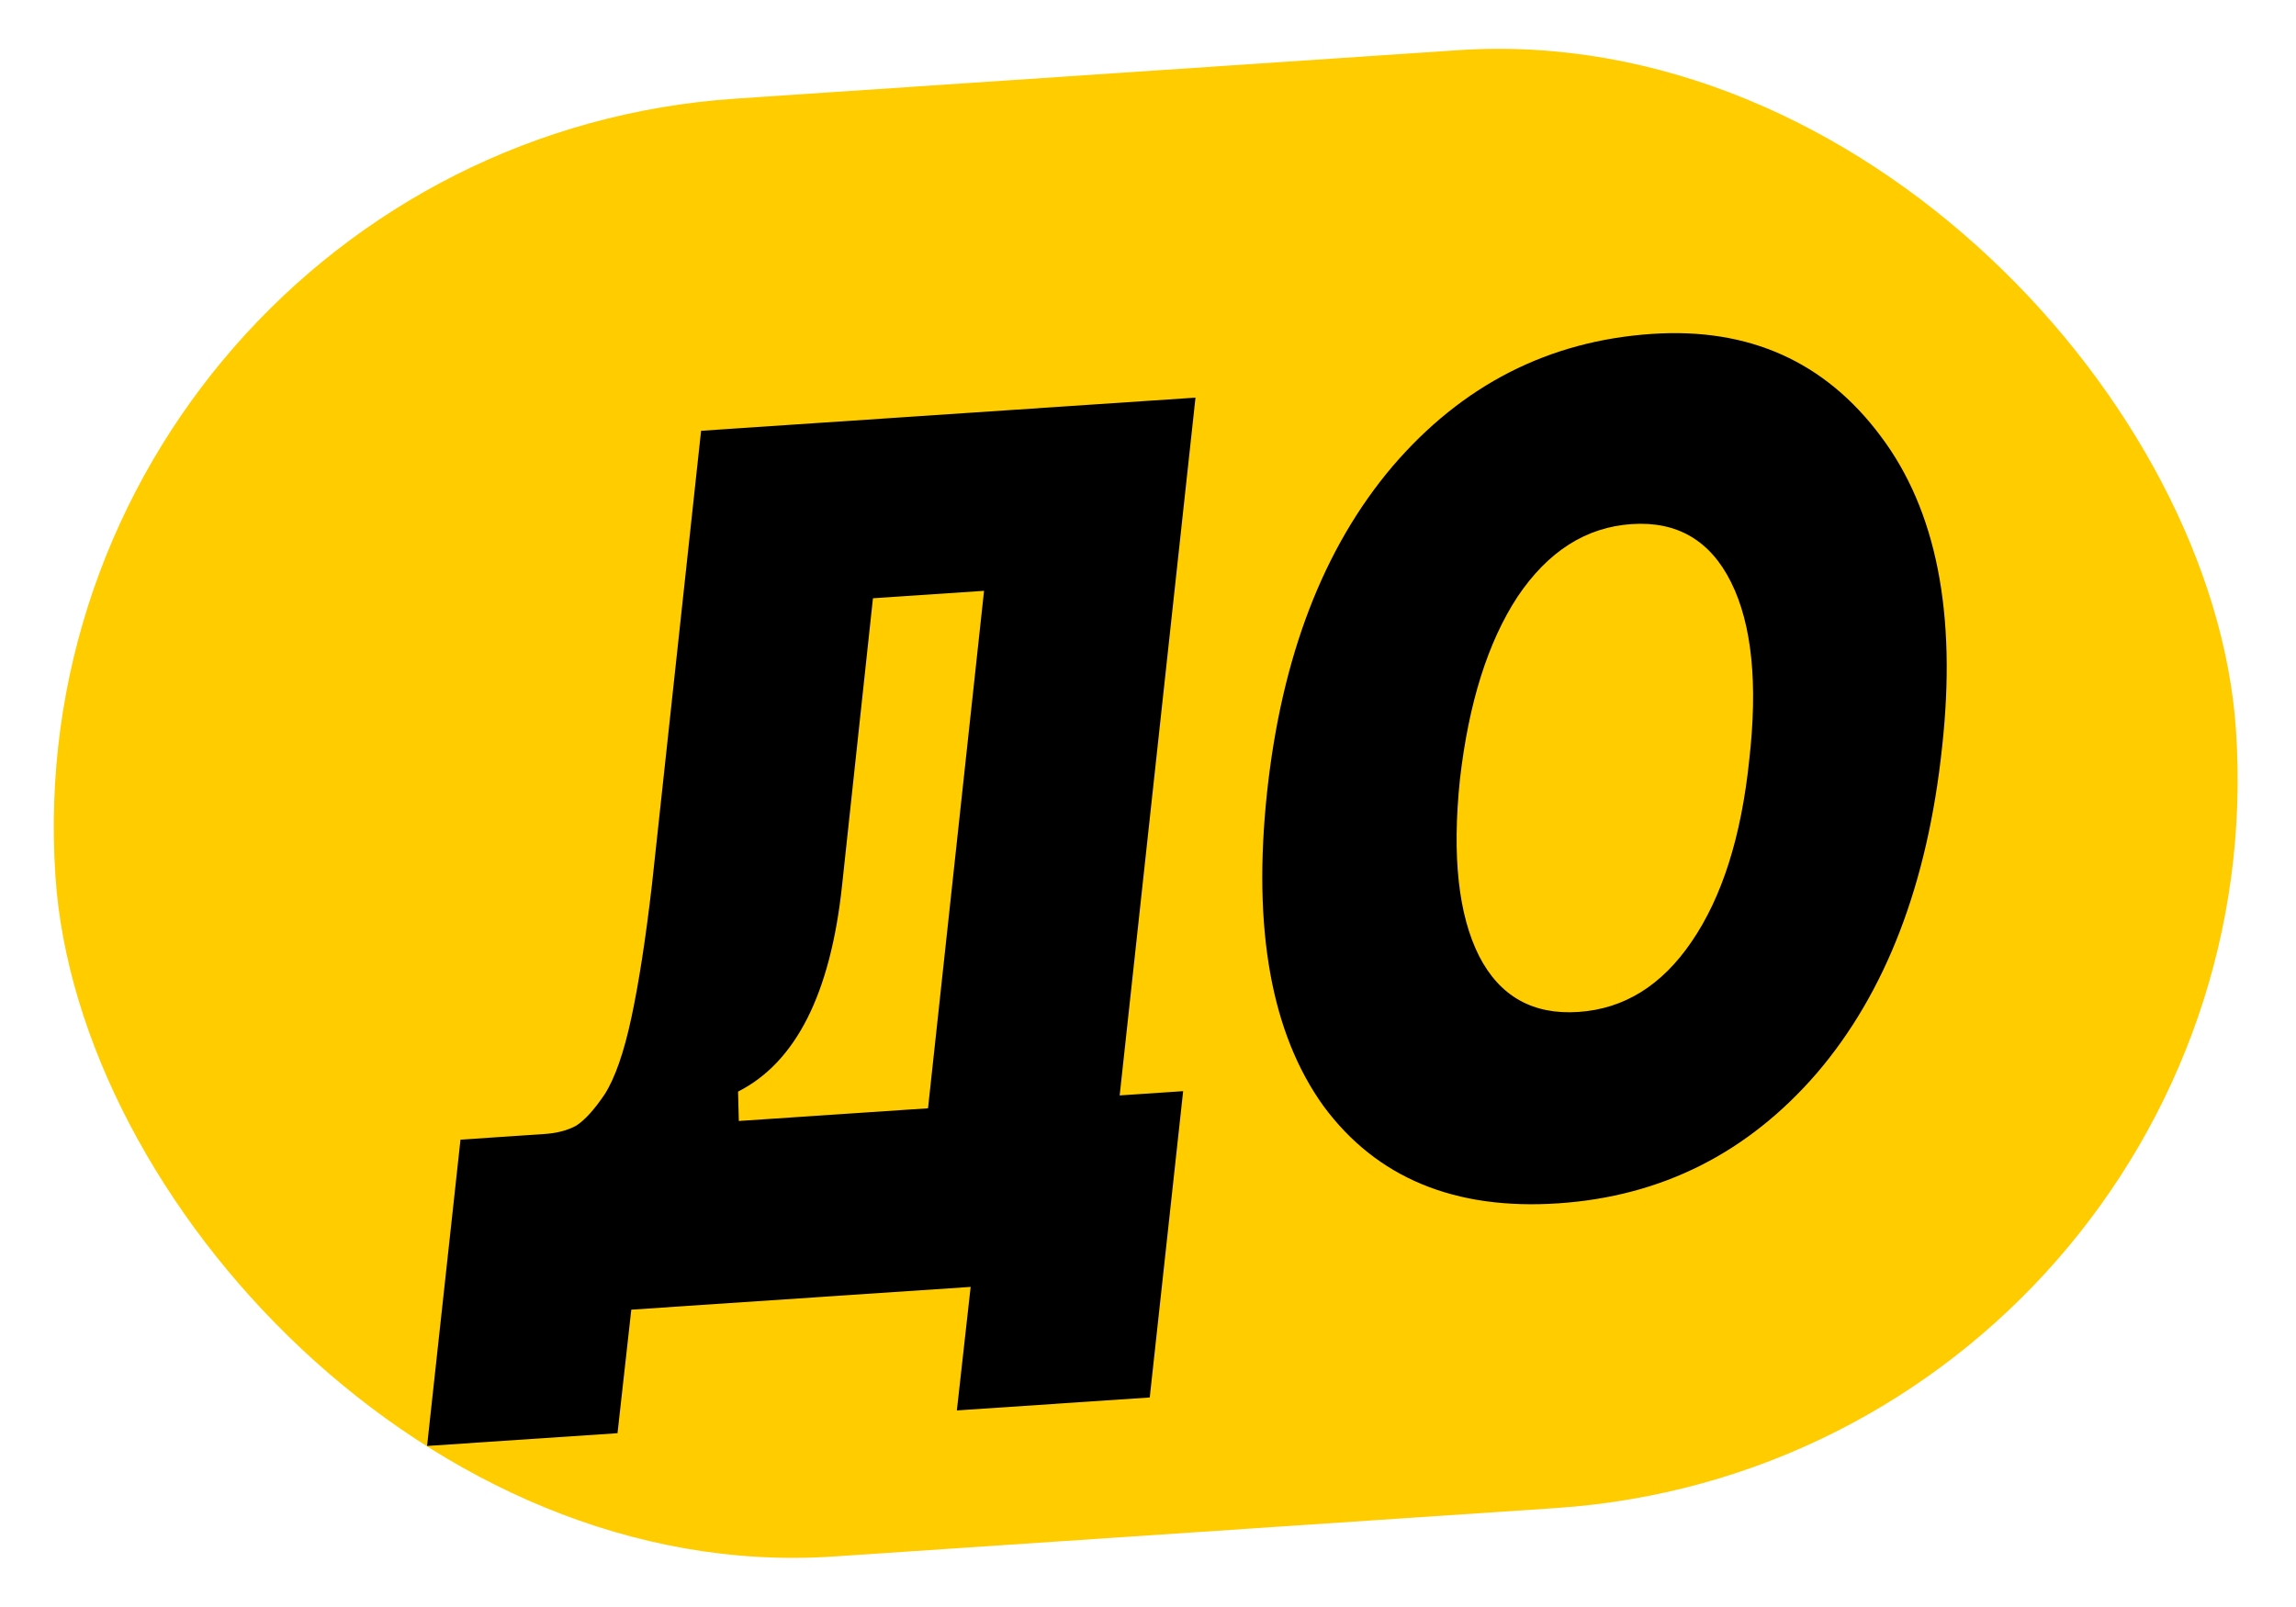 <?xml version="1.0" encoding="UTF-8"?> <svg xmlns="http://www.w3.org/2000/svg" width="130" height="91" viewBox="0 0 130 91" fill="none"><rect x="0.371" y="8.354" width="123.741" height="82.741" rx="41.37" transform="rotate(-3.837 0.371 8.354)" fill="#FFCC00"></rect><path d="M66.99 61.79L65.099 79.135L54.178 79.868L54.959 72.873L35.744 74.162L34.964 81.157L24.181 81.88L26.073 64.535L30.842 64.215C31.533 64.169 32.124 64.013 32.616 63.749C33.104 63.438 33.643 62.847 34.233 61.974C34.819 61.055 35.324 59.61 35.747 57.638C36.17 55.665 36.557 53.163 36.91 50.131L39.696 24.394L67.689 22.517L63.396 62.031L66.99 61.79ZM52.545 62.759L55.717 33.456L49.427 33.878L47.674 50.172C47.019 56.28 45.057 60.16 41.789 61.814L41.832 63.478L52.545 62.759ZM82.66 44.146C82.21 48.481 82.573 51.812 83.747 54.14C84.918 56.422 86.794 57.477 89.375 57.303C91.955 57.13 94.088 55.807 95.773 53.333C97.502 50.811 98.591 47.382 99.041 43.047C99.537 38.709 99.196 35.353 98.018 32.979C96.841 30.605 94.962 29.505 92.382 29.678C89.801 29.851 87.648 31.222 85.923 33.791C84.244 36.356 83.156 39.808 82.66 44.146ZM71.74 44.878C72.566 37.186 74.93 31.033 78.833 26.421C82.781 21.805 87.682 19.301 93.534 18.908C99.017 18.541 103.336 20.473 106.489 24.704C109.64 28.89 110.797 34.76 109.961 42.315C109.138 50.053 106.774 56.206 102.868 60.772C98.959 65.293 94.079 67.749 88.227 68.142C82.375 68.534 77.948 66.702 74.945 62.645C71.985 58.539 70.916 52.617 71.74 44.878Z" fill="black"></path></svg> 